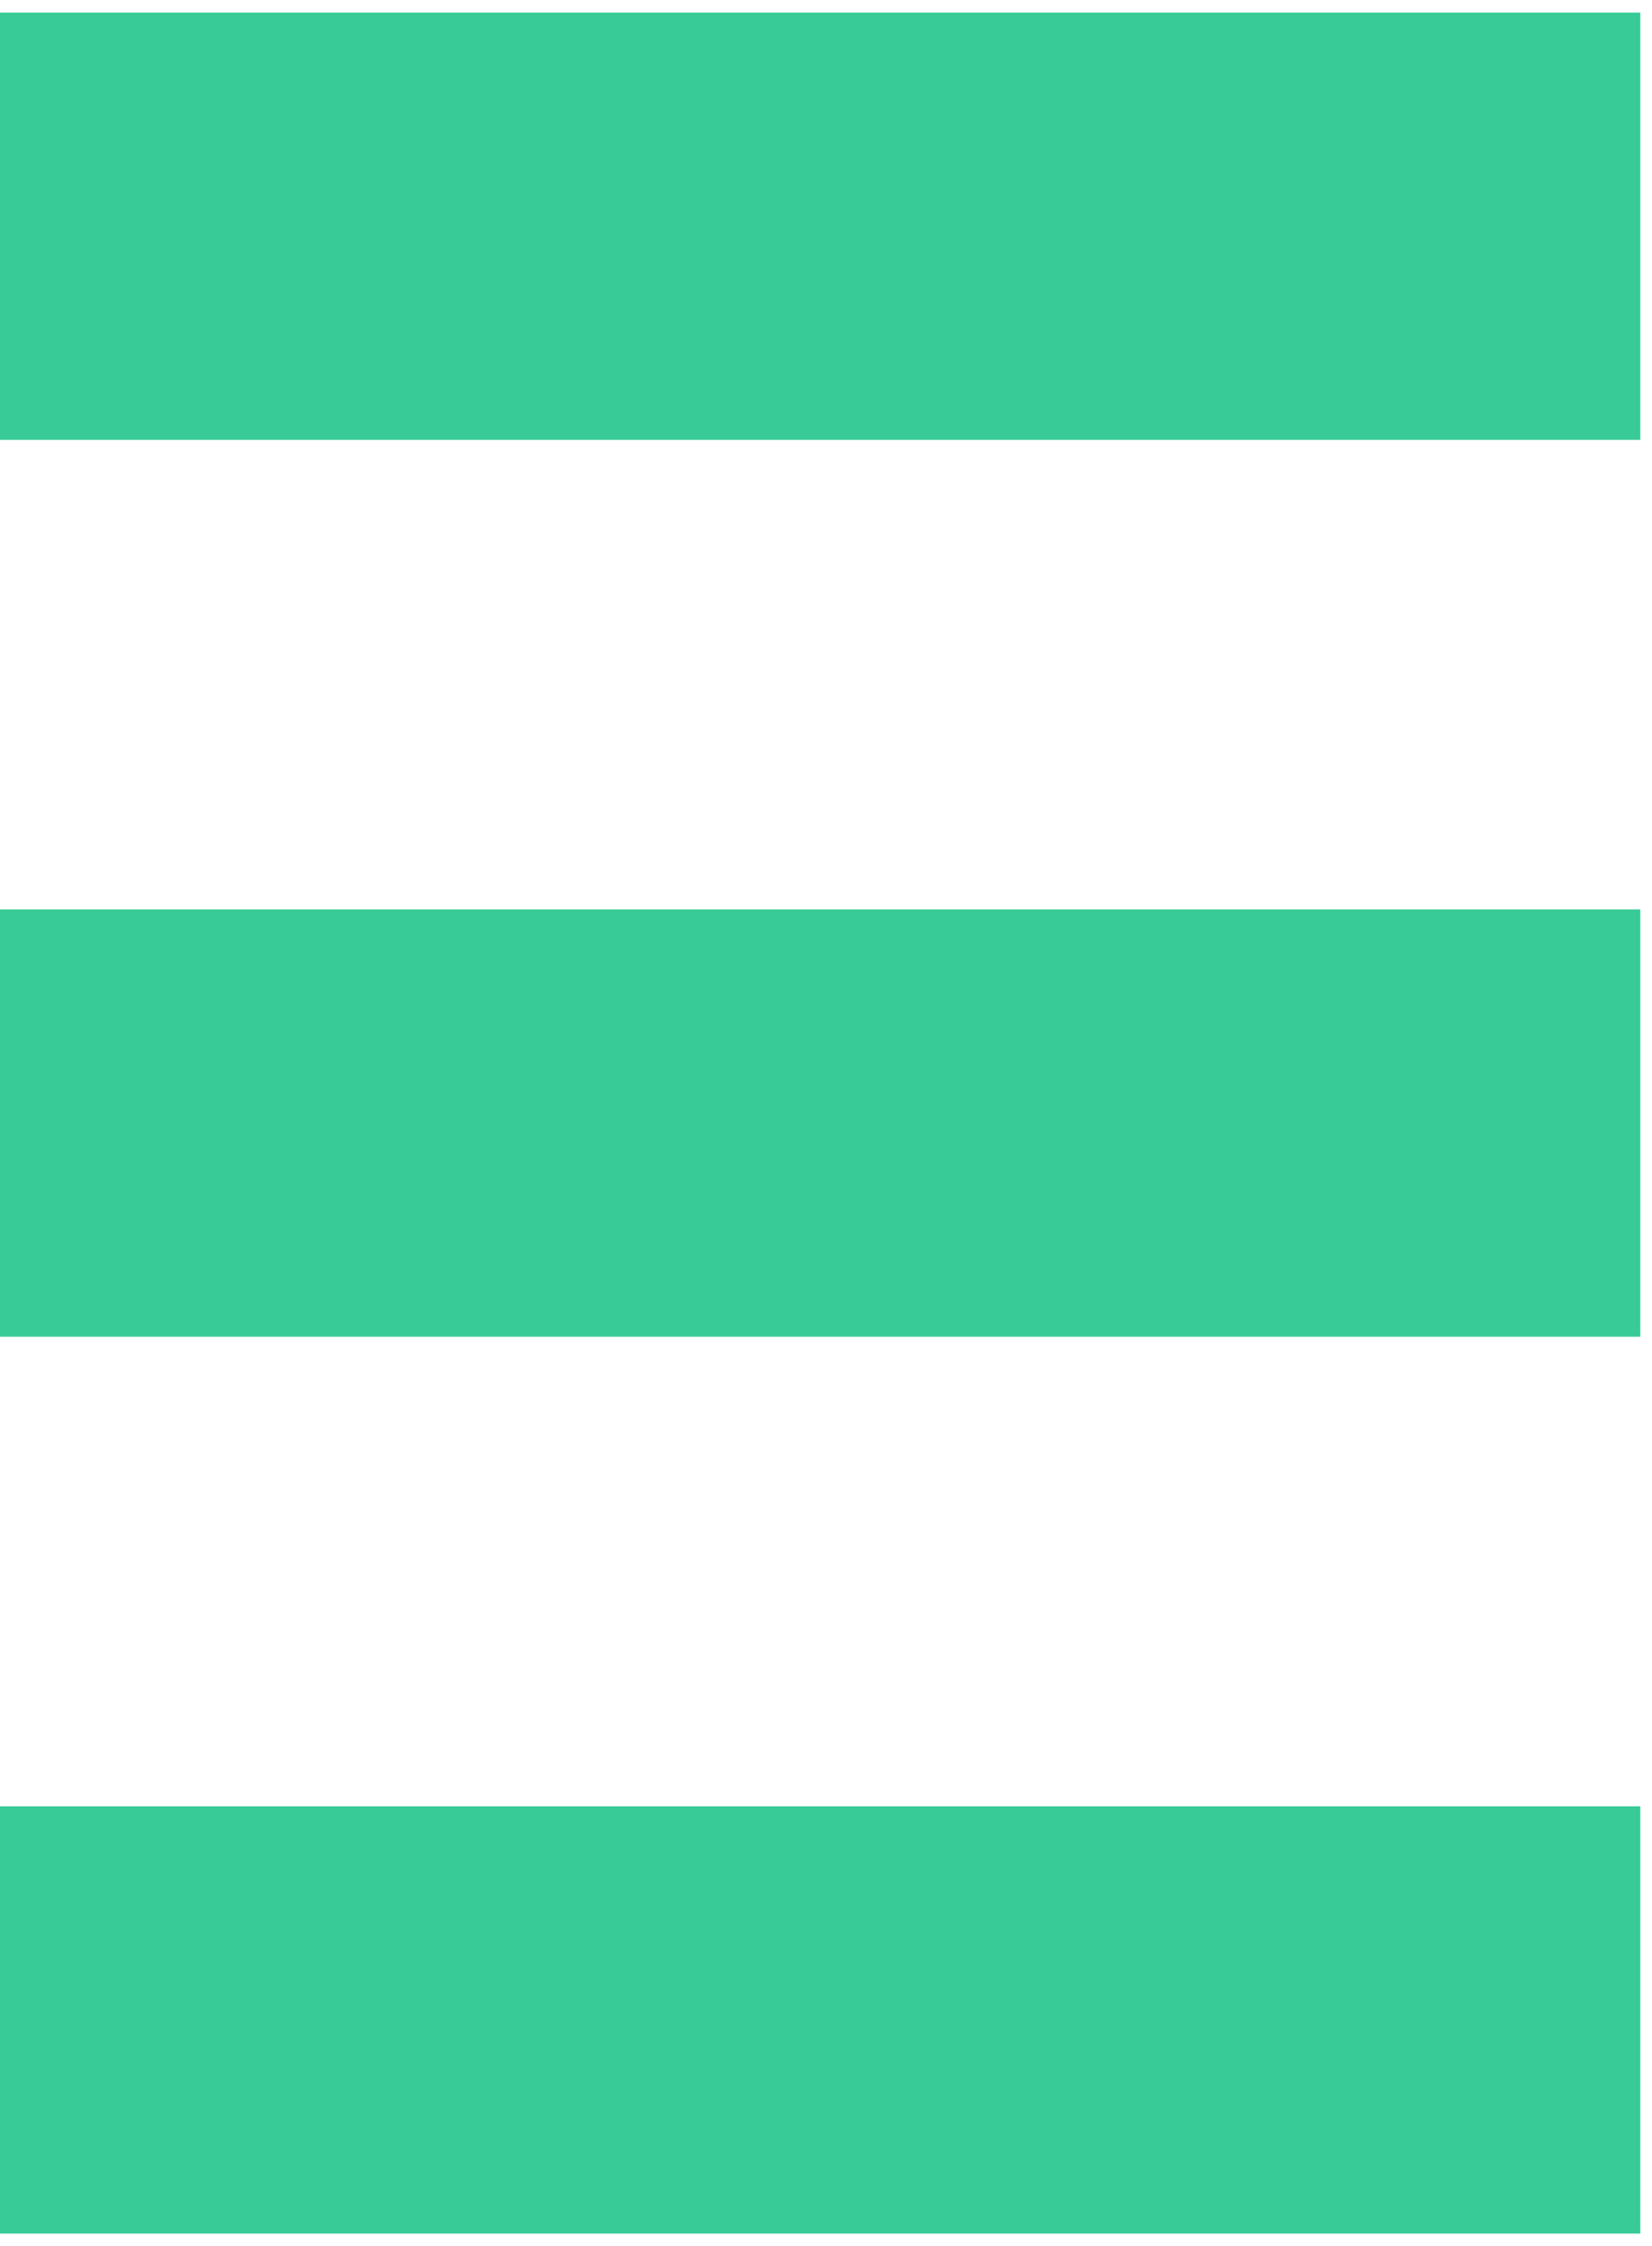 <svg width="103" height="140" viewBox="0 0 103 140" fill="none" xmlns="http://www.w3.org/2000/svg">
<path fill-rule="evenodd" clip-rule="evenodd" d="M102.272 83.322H0V56.688H102.272V83.322Z" fill="#39CB97"/>
<path fill-rule="evenodd" clip-rule="evenodd" d="M102.272 27.419H0V0.786H102.272V27.419Z" fill="#39CB97"/>
<path fill-rule="evenodd" clip-rule="evenodd" d="M102.272 139.224H0V112.591H102.272V139.224Z" fill="#39CB97"/>
</svg>
